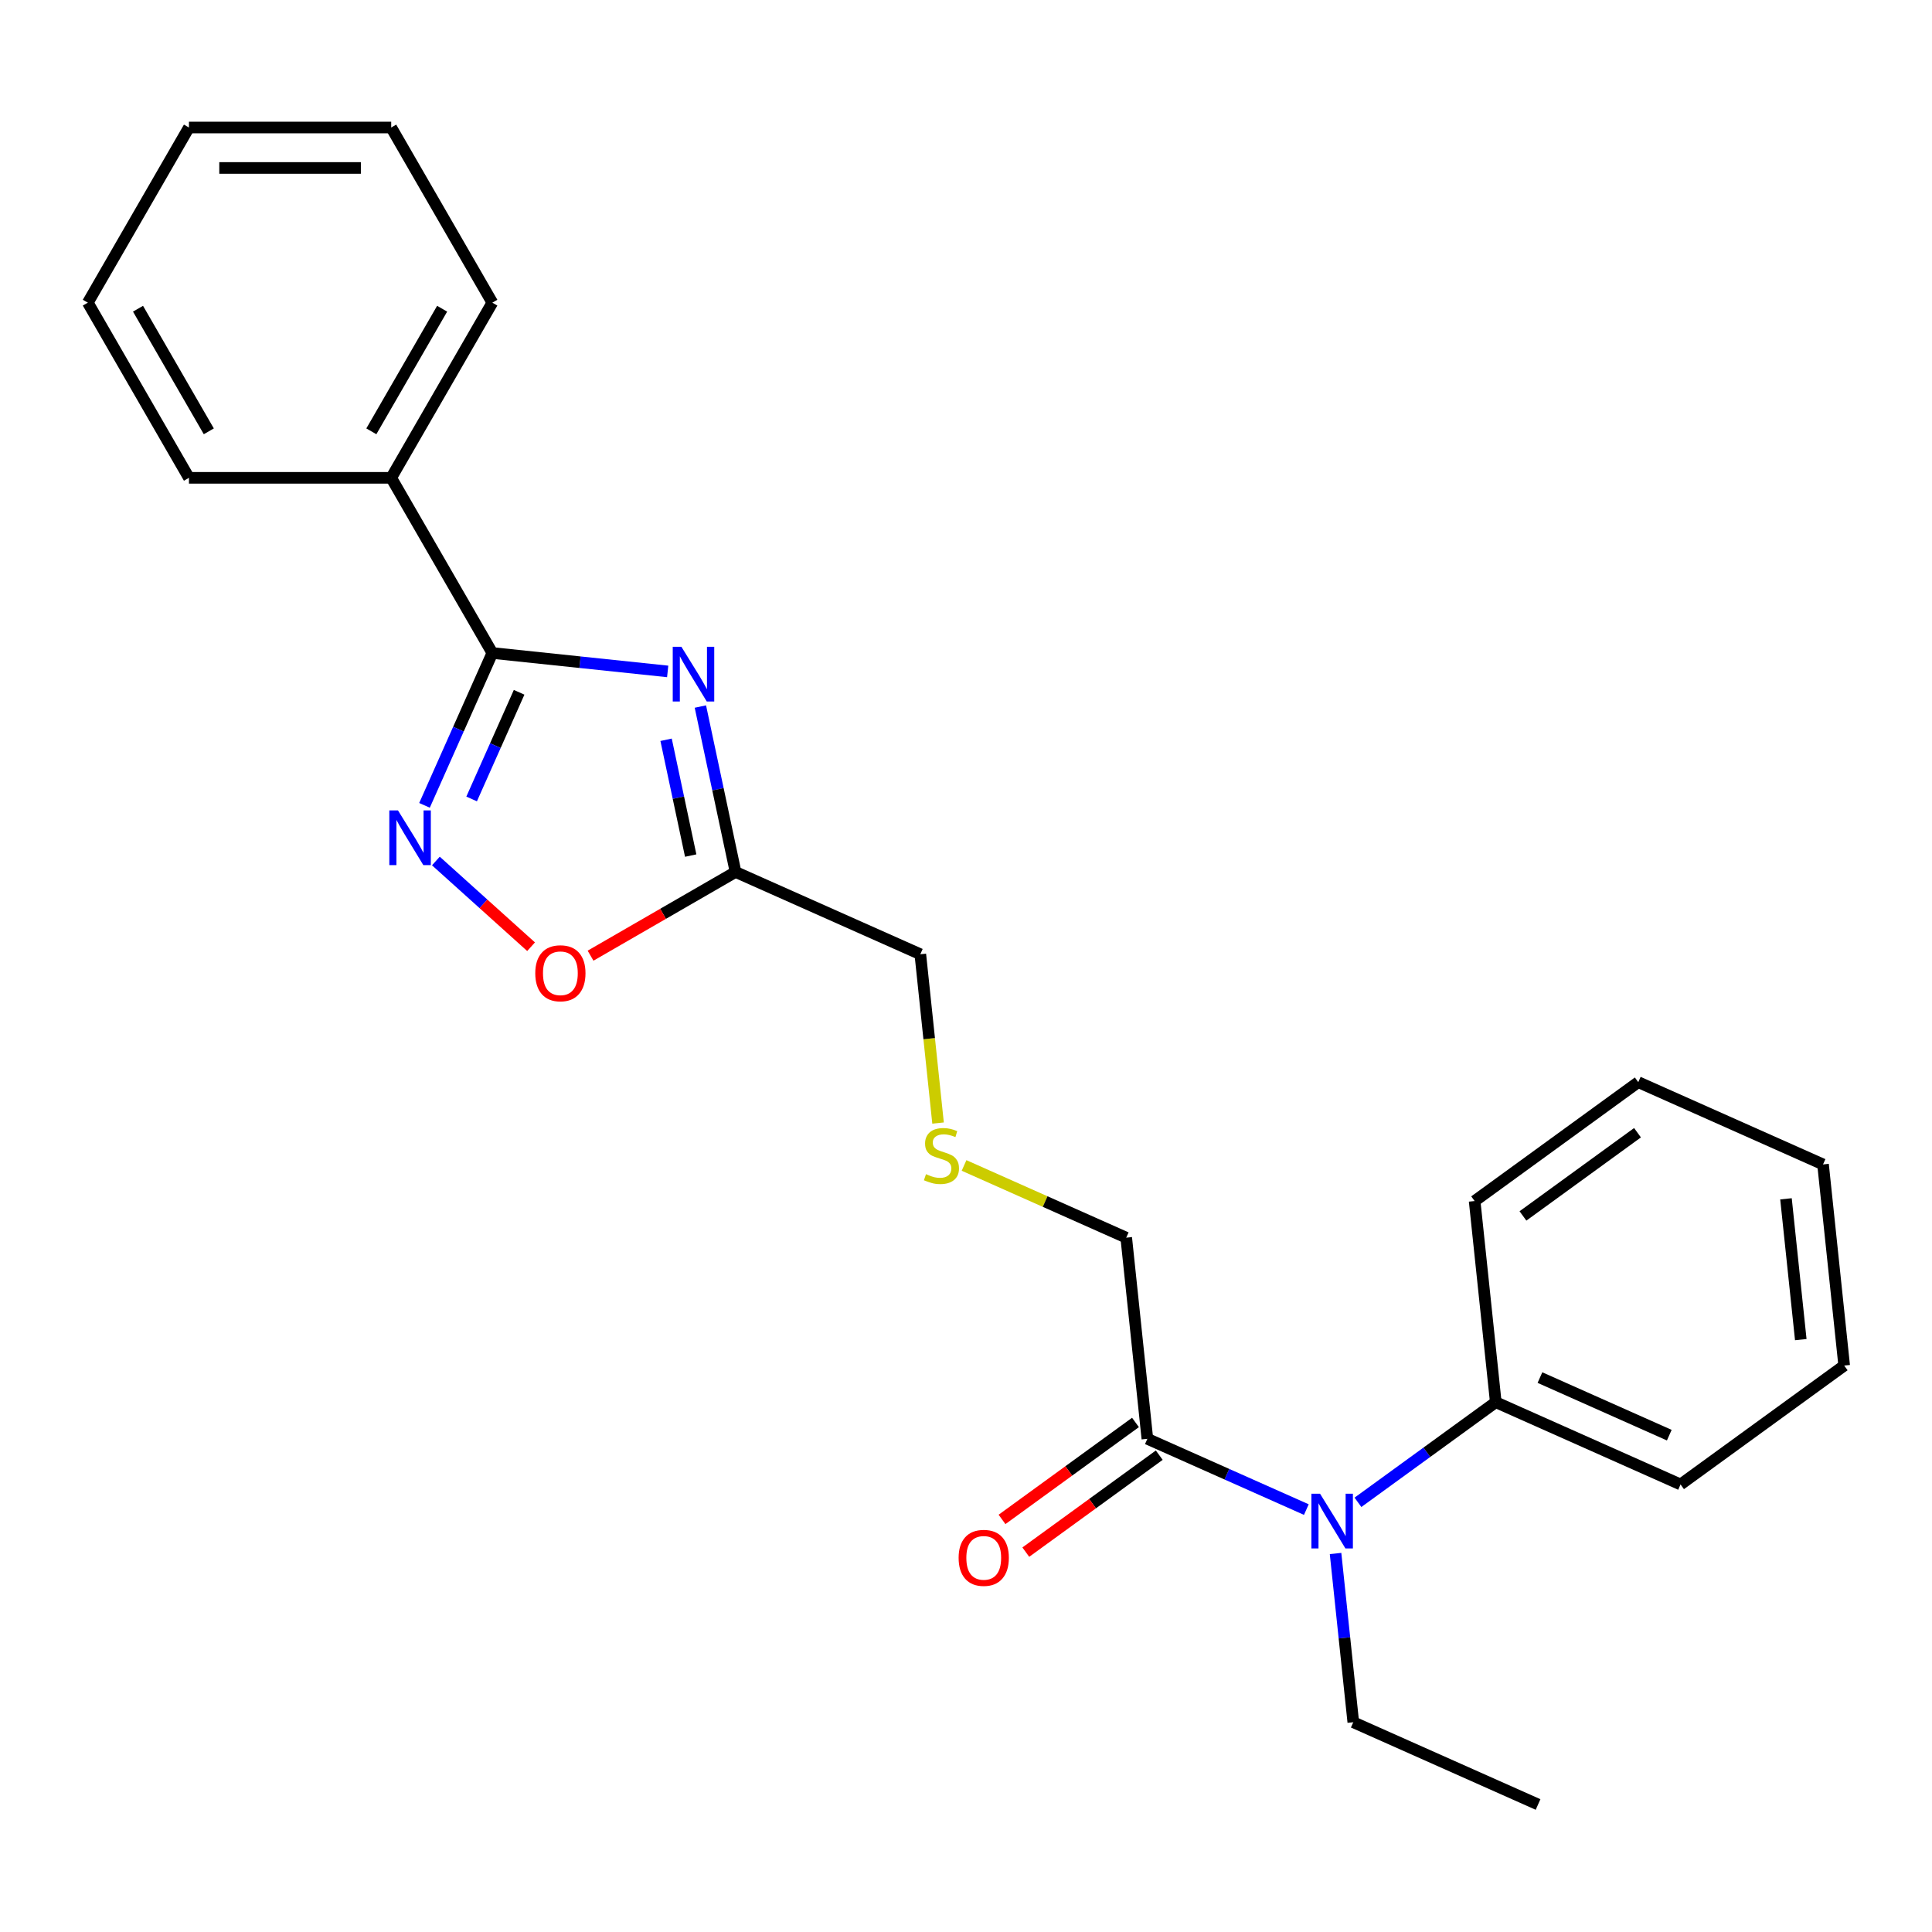<?xml version='1.0' encoding='iso-8859-1'?>
<svg version='1.1' baseProfile='full'
              xmlns='http://www.w3.org/2000/svg'
                      xmlns:rdkit='http://www.rdkit.org/xml'
                      xmlns:xlink='http://www.w3.org/1999/xlink'
                  xml:space='preserve'
width='1000px' height='1000px' viewBox='0 0 1000 1000'>
<!-- END OF HEADER -->
<rect style='opacity:1.0;fill:#FFFFFF;stroke:none' width='1000' height='1000' x='0' y='0'> </rect>
<path class='bond-0' d='M 345.592,347.527 L 300.212,342.757' style='fill:none;fill-rule:evenodd;stroke:#0000FF;stroke-width:6px;stroke-linecap:butt;stroke-linejoin:miter;stroke-opacity:1' />
<path class='bond-0' d='M 300.212,342.757 L 254.833,337.987' style='fill:none;fill-rule:evenodd;stroke:#000000;stroke-width:6px;stroke-linecap:butt;stroke-linejoin:miter;stroke-opacity:1' />
<path class='bond-2' d='M 362.515,365.708 L 371.615,408.52' style='fill:none;fill-rule:evenodd;stroke:#0000FF;stroke-width:6px;stroke-linecap:butt;stroke-linejoin:miter;stroke-opacity:1' />
<path class='bond-2' d='M 371.615,408.52 L 380.715,451.332' style='fill:none;fill-rule:evenodd;stroke:#000000;stroke-width:6px;stroke-linecap:butt;stroke-linejoin:miter;stroke-opacity:1' />
<path class='bond-2' d='M 344.765,382.905 L 351.135,412.873' style='fill:none;fill-rule:evenodd;stroke:#0000FF;stroke-width:6px;stroke-linecap:butt;stroke-linejoin:miter;stroke-opacity:1' />
<path class='bond-2' d='M 351.135,412.873 L 357.505,442.842' style='fill:none;fill-rule:evenodd;stroke:#000000;stroke-width:6px;stroke-linecap:butt;stroke-linejoin:miter;stroke-opacity:1' />
<path class='bond-1' d='M 254.833,337.987 L 237.277,377.418' style='fill:none;fill-rule:evenodd;stroke:#000000;stroke-width:6px;stroke-linecap:butt;stroke-linejoin:miter;stroke-opacity:1' />
<path class='bond-1' d='M 237.277,377.418 L 219.722,416.849' style='fill:none;fill-rule:evenodd;stroke:#0000FF;stroke-width:6px;stroke-linecap:butt;stroke-linejoin:miter;stroke-opacity:1' />
<path class='bond-1' d='M 268.694,358.333 L 256.405,385.934' style='fill:none;fill-rule:evenodd;stroke:#000000;stroke-width:6px;stroke-linecap:butt;stroke-linejoin:miter;stroke-opacity:1' />
<path class='bond-1' d='M 256.405,385.934 L 244.116,413.536' style='fill:none;fill-rule:evenodd;stroke:#0000FF;stroke-width:6px;stroke-linecap:butt;stroke-linejoin:miter;stroke-opacity:1' />
<path class='bond-6' d='M 254.833,337.987 L 202.488,247.324' style='fill:none;fill-rule:evenodd;stroke:#000000;stroke-width:6px;stroke-linecap:butt;stroke-linejoin:miter;stroke-opacity:1' />
<path class='bond-24' d='M 225.609,445.653 L 250.246,467.836' style='fill:none;fill-rule:evenodd;stroke:#0000FF;stroke-width:6px;stroke-linecap:butt;stroke-linejoin:miter;stroke-opacity:1' />
<path class='bond-24' d='M 250.246,467.836 L 274.884,490.019' style='fill:none;fill-rule:evenodd;stroke:#FF0000;stroke-width:6px;stroke-linecap:butt;stroke-linejoin:miter;stroke-opacity:1' />
<path class='bond-3' d='M 380.715,451.332 L 343.192,472.996' style='fill:none;fill-rule:evenodd;stroke:#000000;stroke-width:6px;stroke-linecap:butt;stroke-linejoin:miter;stroke-opacity:1' />
<path class='bond-3' d='M 343.192,472.996 L 305.669,494.66' style='fill:none;fill-rule:evenodd;stroke:#FF0000;stroke-width:6px;stroke-linecap:butt;stroke-linejoin:miter;stroke-opacity:1' />
<path class='bond-10' d='M 380.715,451.332 L 476.353,493.913' style='fill:none;fill-rule:evenodd;stroke:#000000;stroke-width:6px;stroke-linecap:butt;stroke-linejoin:miter;stroke-opacity:1' />
<path class='bond-4' d='M 676.159,781.359 L 635.018,763.042' style='fill:none;fill-rule:evenodd;stroke:#0000FF;stroke-width:6px;stroke-linecap:butt;stroke-linejoin:miter;stroke-opacity:1' />
<path class='bond-4' d='M 635.018,763.042 L 593.878,744.726' style='fill:none;fill-rule:evenodd;stroke:#000000;stroke-width:6px;stroke-linecap:butt;stroke-linejoin:miter;stroke-opacity:1' />
<path class='bond-8' d='M 702.873,777.602 L 738.543,751.687' style='fill:none;fill-rule:evenodd;stroke:#0000FF;stroke-width:6px;stroke-linecap:butt;stroke-linejoin:miter;stroke-opacity:1' />
<path class='bond-8' d='M 738.543,751.687 L 774.212,725.772' style='fill:none;fill-rule:evenodd;stroke:#000000;stroke-width:6px;stroke-linecap:butt;stroke-linejoin:miter;stroke-opacity:1' />
<path class='bond-12' d='M 691.28,804.084 L 695.869,847.753' style='fill:none;fill-rule:evenodd;stroke:#0000FF;stroke-width:6px;stroke-linecap:butt;stroke-linejoin:miter;stroke-opacity:1' />
<path class='bond-12' d='M 695.869,847.753 L 700.459,891.422' style='fill:none;fill-rule:evenodd;stroke:#000000;stroke-width:6px;stroke-linecap:butt;stroke-linejoin:miter;stroke-opacity:1' />
<path class='bond-5' d='M 593.878,744.726 L 582.935,640.61' style='fill:none;fill-rule:evenodd;stroke:#000000;stroke-width:6px;stroke-linecap:butt;stroke-linejoin:miter;stroke-opacity:1' />
<path class='bond-7' d='M 587.724,736.256 L 553.185,761.35' style='fill:none;fill-rule:evenodd;stroke:#000000;stroke-width:6px;stroke-linecap:butt;stroke-linejoin:miter;stroke-opacity:1' />
<path class='bond-7' d='M 553.185,761.35 L 518.646,786.444' style='fill:none;fill-rule:evenodd;stroke:#FF0000;stroke-width:6px;stroke-linecap:butt;stroke-linejoin:miter;stroke-opacity:1' />
<path class='bond-7' d='M 600.031,753.195 L 565.492,778.289' style='fill:none;fill-rule:evenodd;stroke:#000000;stroke-width:6px;stroke-linecap:butt;stroke-linejoin:miter;stroke-opacity:1' />
<path class='bond-7' d='M 565.492,778.289 L 530.953,803.383' style='fill:none;fill-rule:evenodd;stroke:#FF0000;stroke-width:6px;stroke-linecap:butt;stroke-linejoin:miter;stroke-opacity:1' />
<path class='bond-13' d='M 202.488,247.324 L 254.833,156.66' style='fill:none;fill-rule:evenodd;stroke:#000000;stroke-width:6px;stroke-linecap:butt;stroke-linejoin:miter;stroke-opacity:1' />
<path class='bond-13' d='M 192.207,223.255 L 228.849,159.791' style='fill:none;fill-rule:evenodd;stroke:#000000;stroke-width:6px;stroke-linecap:butt;stroke-linejoin:miter;stroke-opacity:1' />
<path class='bond-14' d='M 202.488,247.324 L 97.799,247.324' style='fill:none;fill-rule:evenodd;stroke:#000000;stroke-width:6px;stroke-linecap:butt;stroke-linejoin:miter;stroke-opacity:1' />
<path class='bond-15' d='M 774.212,725.772 L 869.85,768.353' style='fill:none;fill-rule:evenodd;stroke:#000000;stroke-width:6px;stroke-linecap:butt;stroke-linejoin:miter;stroke-opacity:1' />
<path class='bond-15' d='M 797.074,713.031 L 864.02,742.838' style='fill:none;fill-rule:evenodd;stroke:#000000;stroke-width:6px;stroke-linecap:butt;stroke-linejoin:miter;stroke-opacity:1' />
<path class='bond-16' d='M 774.212,725.772 L 763.269,621.656' style='fill:none;fill-rule:evenodd;stroke:#000000;stroke-width:6px;stroke-linecap:butt;stroke-linejoin:miter;stroke-opacity:1' />
<path class='bond-9' d='M 485.537,581.292 L 480.945,537.602' style='fill:none;fill-rule:evenodd;stroke:#CCCC00;stroke-width:6px;stroke-linecap:butt;stroke-linejoin:miter;stroke-opacity:1' />
<path class='bond-9' d='M 480.945,537.602 L 476.353,493.913' style='fill:none;fill-rule:evenodd;stroke:#000000;stroke-width:6px;stroke-linecap:butt;stroke-linejoin:miter;stroke-opacity:1' />
<path class='bond-11' d='M 498.994,603.237 L 540.964,621.923' style='fill:none;fill-rule:evenodd;stroke:#CCCC00;stroke-width:6px;stroke-linecap:butt;stroke-linejoin:miter;stroke-opacity:1' />
<path class='bond-11' d='M 540.964,621.923 L 582.935,640.61' style='fill:none;fill-rule:evenodd;stroke:#000000;stroke-width:6px;stroke-linecap:butt;stroke-linejoin:miter;stroke-opacity:1' />
<path class='bond-17' d='M 700.459,891.422 L 796.098,934.003' style='fill:none;fill-rule:evenodd;stroke:#000000;stroke-width:6px;stroke-linecap:butt;stroke-linejoin:miter;stroke-opacity:1' />
<path class='bond-18' d='M 254.833,156.66 L 202.488,65.997' style='fill:none;fill-rule:evenodd;stroke:#000000;stroke-width:6px;stroke-linecap:butt;stroke-linejoin:miter;stroke-opacity:1' />
<path class='bond-19' d='M 97.799,247.324 L 45.455,156.66' style='fill:none;fill-rule:evenodd;stroke:#000000;stroke-width:6px;stroke-linecap:butt;stroke-linejoin:miter;stroke-opacity:1' />
<path class='bond-19' d='M 108.08,223.255 L 71.439,159.791' style='fill:none;fill-rule:evenodd;stroke:#000000;stroke-width:6px;stroke-linecap:butt;stroke-linejoin:miter;stroke-opacity:1' />
<path class='bond-20' d='M 869.85,768.353 L 954.545,706.818' style='fill:none;fill-rule:evenodd;stroke:#000000;stroke-width:6px;stroke-linecap:butt;stroke-linejoin:miter;stroke-opacity:1' />
<path class='bond-21' d='M 763.269,621.656 L 847.964,560.121' style='fill:none;fill-rule:evenodd;stroke:#000000;stroke-width:6px;stroke-linecap:butt;stroke-linejoin:miter;stroke-opacity:1' />
<path class='bond-21' d='M 788.28,629.365 L 847.567,586.29' style='fill:none;fill-rule:evenodd;stroke:#000000;stroke-width:6px;stroke-linecap:butt;stroke-linejoin:miter;stroke-opacity:1' />
<path class='bond-25' d='M 202.488,65.997 L 97.799,65.997' style='fill:none;fill-rule:evenodd;stroke:#000000;stroke-width:6px;stroke-linecap:butt;stroke-linejoin:miter;stroke-opacity:1' />
<path class='bond-25' d='M 186.785,86.935 L 113.503,86.935' style='fill:none;fill-rule:evenodd;stroke:#000000;stroke-width:6px;stroke-linecap:butt;stroke-linejoin:miter;stroke-opacity:1' />
<path class='bond-22' d='M 45.455,156.66 L 97.799,65.997' style='fill:none;fill-rule:evenodd;stroke:#000000;stroke-width:6px;stroke-linecap:butt;stroke-linejoin:miter;stroke-opacity:1' />
<path class='bond-26' d='M 954.545,706.818 L 943.602,602.702' style='fill:none;fill-rule:evenodd;stroke:#000000;stroke-width:6px;stroke-linecap:butt;stroke-linejoin:miter;stroke-opacity:1' />
<path class='bond-26' d='M 932.081,693.389 L 924.421,620.508' style='fill:none;fill-rule:evenodd;stroke:#000000;stroke-width:6px;stroke-linecap:butt;stroke-linejoin:miter;stroke-opacity:1' />
<path class='bond-23' d='M 847.964,560.121 L 943.602,602.702' style='fill:none;fill-rule:evenodd;stroke:#000000;stroke-width:6px;stroke-linecap:butt;stroke-linejoin:miter;stroke-opacity:1' />
<path  class='atom-0' d='M 352.689 334.77
L 361.969 349.77
Q 362.889 351.25, 364.369 353.93
Q 365.849 356.61, 365.929 356.77
L 365.929 334.77
L 369.689 334.77
L 369.689 363.09
L 365.809 363.09
L 355.849 346.69
Q 354.689 344.77, 353.449 342.57
Q 352.249 340.37, 351.889 339.69
L 351.889 363.09
L 348.209 363.09
L 348.209 334.77
L 352.689 334.77
' fill='#0000FF'/>
<path  class='atom-2' d='M 205.992 419.466
L 215.272 434.466
Q 216.192 435.946, 217.672 438.626
Q 219.152 441.306, 219.232 441.466
L 219.232 419.466
L 222.992 419.466
L 222.992 447.786
L 219.112 447.786
L 209.152 431.386
Q 207.992 429.466, 206.752 427.266
Q 205.552 425.066, 205.192 424.386
L 205.192 447.786
L 201.512 447.786
L 201.512 419.466
L 205.992 419.466
' fill='#0000FF'/>
<path  class='atom-4' d='M 277.051 503.757
Q 277.051 496.957, 280.411 493.157
Q 283.771 489.357, 290.051 489.357
Q 296.331 489.357, 299.691 493.157
Q 303.051 496.957, 303.051 503.757
Q 303.051 510.637, 299.651 514.557
Q 296.251 518.437, 290.051 518.437
Q 283.811 518.437, 280.411 514.557
Q 277.051 510.677, 277.051 503.757
M 290.051 515.237
Q 294.371 515.237, 296.691 512.357
Q 299.051 509.437, 299.051 503.757
Q 299.051 498.197, 296.691 495.397
Q 294.371 492.557, 290.051 492.557
Q 285.731 492.557, 283.371 495.357
Q 281.051 498.157, 281.051 503.757
Q 281.051 509.477, 283.371 512.357
Q 285.731 515.237, 290.051 515.237
' fill='#FF0000'/>
<path  class='atom-5' d='M 683.256 773.146
L 692.536 788.146
Q 693.456 789.626, 694.936 792.306
Q 696.416 794.986, 696.496 795.146
L 696.496 773.146
L 700.256 773.146
L 700.256 801.466
L 696.376 801.466
L 686.416 785.066
Q 685.256 783.146, 684.016 780.946
Q 682.816 778.746, 682.456 778.066
L 682.456 801.466
L 678.776 801.466
L 678.776 773.146
L 683.256 773.146
' fill='#0000FF'/>
<path  class='atom-8' d='M 496.182 806.34
Q 496.182 799.54, 499.542 795.74
Q 502.902 791.94, 509.182 791.94
Q 515.462 791.94, 518.822 795.74
Q 522.182 799.54, 522.182 806.34
Q 522.182 813.22, 518.782 817.14
Q 515.382 821.02, 509.182 821.02
Q 502.942 821.02, 499.542 817.14
Q 496.182 813.26, 496.182 806.34
M 509.182 817.82
Q 513.502 817.82, 515.822 814.94
Q 518.182 812.02, 518.182 806.34
Q 518.182 800.78, 515.822 797.98
Q 513.502 795.14, 509.182 795.14
Q 504.862 795.14, 502.502 797.94
Q 500.182 800.74, 500.182 806.34
Q 500.182 812.06, 502.502 814.94
Q 504.862 817.82, 509.182 817.82
' fill='#FF0000'/>
<path  class='atom-10' d='M 479.296 607.749
Q 479.616 607.869, 480.936 608.429
Q 482.256 608.989, 483.696 609.349
Q 485.176 609.669, 486.616 609.669
Q 489.296 609.669, 490.856 608.389
Q 492.416 607.069, 492.416 604.789
Q 492.416 603.229, 491.616 602.269
Q 490.856 601.309, 489.656 600.789
Q 488.456 600.269, 486.456 599.669
Q 483.936 598.909, 482.416 598.189
Q 480.936 597.469, 479.856 595.949
Q 478.816 594.429, 478.816 591.869
Q 478.816 588.309, 481.216 586.109
Q 483.656 583.909, 488.456 583.909
Q 491.736 583.909, 495.456 585.469
L 494.536 588.549
Q 491.136 587.149, 488.576 587.149
Q 485.816 587.149, 484.296 588.309
Q 482.776 589.429, 482.816 591.389
Q 482.816 592.909, 483.576 593.829
Q 484.376 594.749, 485.496 595.269
Q 486.656 595.789, 488.576 596.389
Q 491.136 597.189, 492.656 597.989
Q 494.176 598.789, 495.256 600.429
Q 496.376 602.029, 496.376 604.789
Q 496.376 608.709, 493.736 610.829
Q 491.136 612.909, 486.776 612.909
Q 484.256 612.909, 482.336 612.349
Q 480.456 611.829, 478.216 610.909
L 479.296 607.749
' fill='#CCCC00'/>
</svg>
